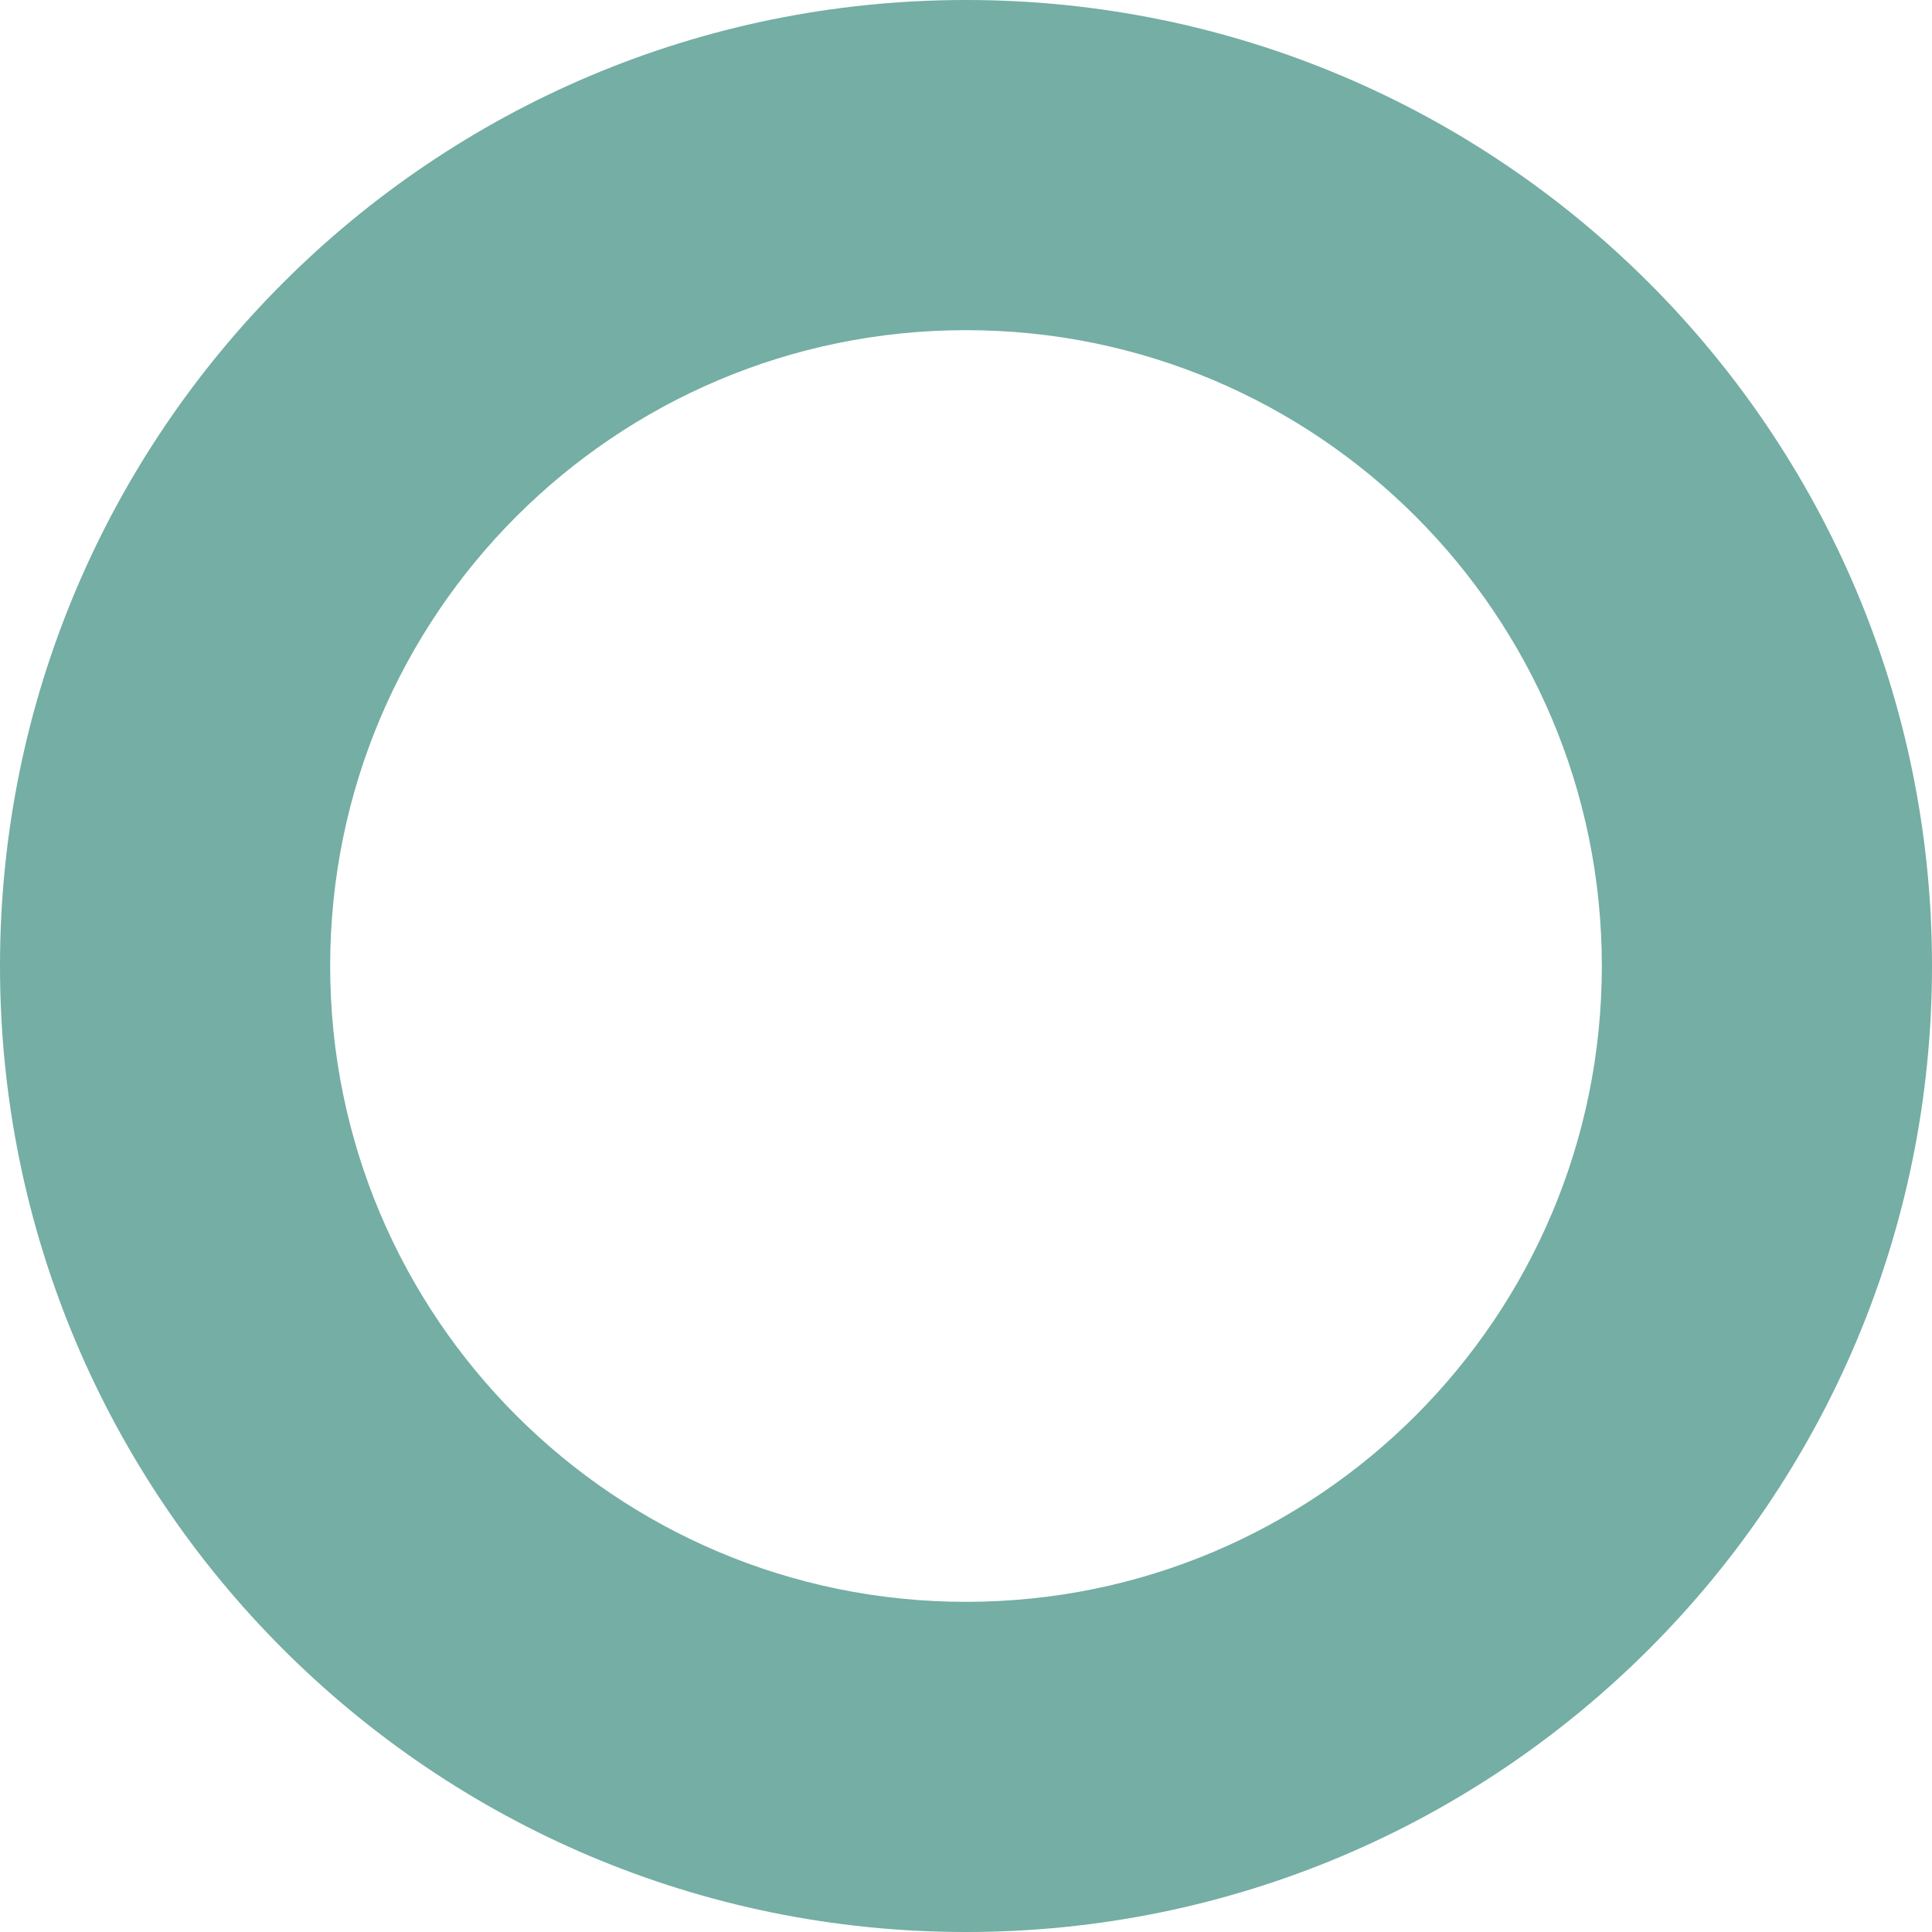 <?xml version="1.0" encoding="UTF-8"?> <svg xmlns="http://www.w3.org/2000/svg" width="84" height="84" viewBox="0 0 84 84" fill="none"> <path d="M84 42C84 65.196 65.196 84 42 84C18.804 84 0 65.196 0 42C0 18.804 18.804 0 42 0C65.196 0 84 18.804 84 42ZM14.355 42C14.355 57.268 26.732 69.645 42 69.645C57.268 69.645 69.645 57.268 69.645 42C69.645 26.732 57.268 14.355 42 14.355C26.732 14.355 14.355 26.732 14.355 42Z" fill="#74AEA4"></path> </svg> 